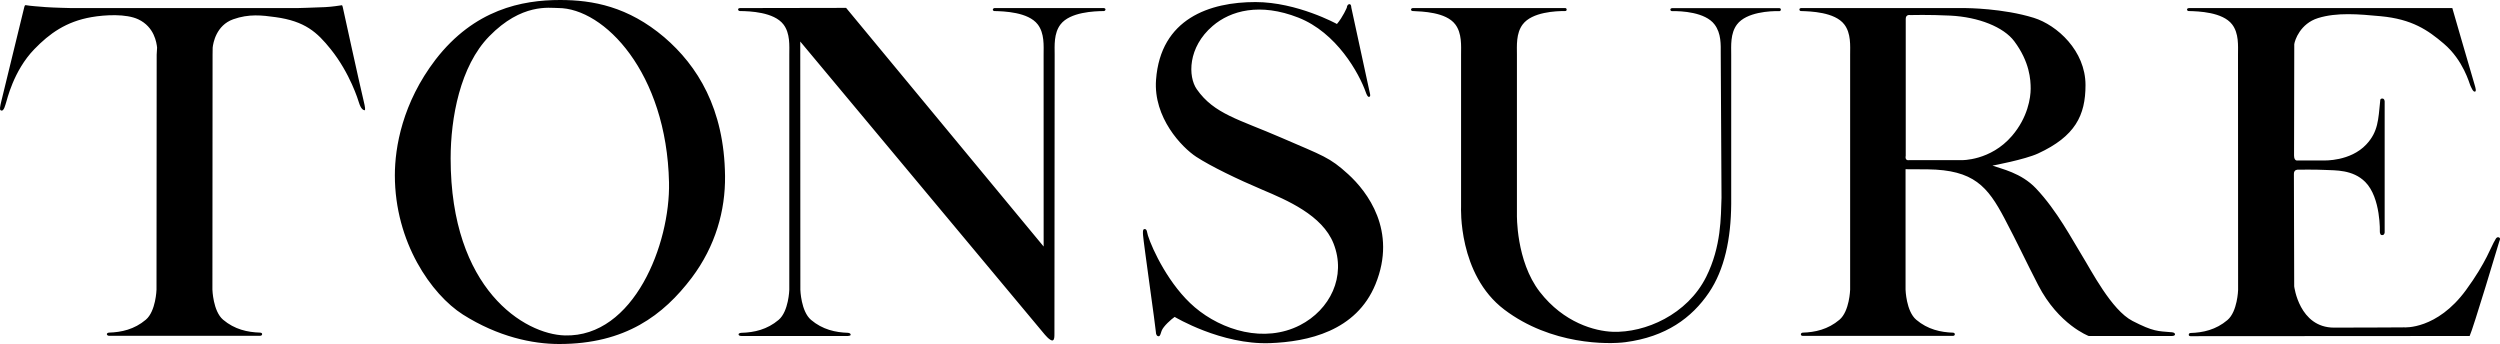 <svg viewBox="-2.98023e-8 5.68434e-14 741.1 102" xmlns="http://www.w3.org/2000/svg">
	<path fill="#000" d="M726.967,2.4 C726.967,2.4 732.212,20.562 733.473,24.782 C733.951,26.358 734.092,27.009 733.711,27.151 C733.106,27.375 732.514,25.752 732.277,25.278 C732.042,24.803 730.253,17.881 724.44,12.942 C719.714,8.92 715.043,5.676 705.727,4.805 C699.196,4.194 692.774,3.62 687.168,5.357 C681.889,6.995 680.266,11.914 680.113,13.098 C680.048,44.019 680.048,43.947 680.048,46.085 C680.048,47.895 681.143,47.561 681.143,47.561 L688.983,47.561 C688.983,47.561 696.723,47.879 701.459,42.825 C705.012,39.038 705.017,35.403 705.565,30.108 C705.609,29.69 705.523,29.211 706.217,29.211 C706.916,29.211 706.91,30.108 706.91,30.108 L706.91,68.853 C706.91,68.853 706.916,69.615 706.29,69.688 C705.664,69.755 705.596,69.349 705.486,68.853 C705.486,68.853 705.841,58.63 701.144,53.93 C697.432,50.222 692.222,50.535 689.298,50.378 C686.377,50.222 681.221,50.3 681.221,50.3 C681.221,50.3 680.005,50.195 680.005,51.515 C680.005,52.83 680.091,84.882 680.091,84.882 C680.091,84.882 681.557,97.12 691.906,97.12 C701.775,97.12 712.708,97.042 712.708,97.042 C712.708,97.042 722.377,97.793 731.02,85.989 C737.107,77.673 738.487,72.933 739.671,71.118 C739.671,71.118 740.057,70.13 740.714,70.351 C741.439,70.589 740.946,71.316 740.868,71.632 C740.792,71.947 733.051,97.709 732.102,99.603 L649.322,99.655 C648.878,99.587 648.826,99.446 648.842,99.128 C648.86,98.763 649.324,98.715 649.327,98.715 C653.043,98.606 656.891,97.772 660.299,94.881 C663.285,92.352 663.463,85.957 663.463,85.957 C663.463,85.957 663.434,18.82 663.434,16.212 C663.434,13.604 663.737,9.89 661.681,7.225 C658.854,3.563 651.697,3.344 648.829,3.276 C648.56,3.271 648.349,3.125 648.322,2.838 C648.286,2.457 648.834,2.4 648.834,2.4 L726.967,2.4 Z
M619.178,99.6 C619.178,99.6 610.261,96.259 604.197,84.507 C600.574,77.492 598.115,72.139 594.221,64.764 C589.209,55.27 585.101,50.372 571.466,50.2 L564.883,50.164 L564.883,85.861 C564.883,85.861 565.06,92.253 568.047,94.783 C571.455,97.67 575.307,98.507 579.016,98.617 C579.021,98.617 579.433,98.698 579.483,98.987 C579.537,99.342 579.313,99.521 579.026,99.556 L534.316,99.556 C533.964,99.53 533.824,99.3 533.855,99.034 C533.891,98.704 534.319,98.617 534.328,98.612 C538.037,98.507 541.888,97.668 545.293,94.783 C548.282,92.251 548.455,85.858 548.455,85.858 L548.455,16.212 C548.455,13.604 548.765,9.89 546.707,7.225 C543.886,3.562 536.723,3.36 533.855,3.276 C533.654,3.271 533.41,3.103 533.41,2.806 C533.41,2.431 533.86,2.4 533.86,2.4 L565.029,2.4 L564.812,2.4 L582.86,2.4 C582.86,2.4 593.775,2.446 602.903,5.289 C609.799,7.444 618.228,15.049 618.228,25.226 C618.228,34.245 615.138,40.42 604.179,45.49 C600.23,47.316 590.64,49.094 590.64,49.094 C593.222,50.038 599.159,51.226 603.536,55.841 C609.846,62.495 614.345,71.163 617.144,75.671 C619.944,80.173 625.911,91.925 632.166,95.143 C638.423,98.356 639.664,98.137 643.626,98.481 C643.626,98.481 644.7,98.484 644.753,99.065 C644.794,99.524 644.241,99.608 643.626,99.608 L619.178,99.6 Z M581.451,47.478 C581.451,47.478 590.053,47.723 596.438,40.279 C601.137,34.803 601.972,28.95 601.972,26.3 C601.972,23.655 601.7,18.377 597.116,12.237 C593.971,8.022 586.559,5.044 578.132,4.627 C571.75,4.314 566.294,4.466 566.294,4.466 C566.294,4.466 564.924,4.173 564.937,5.597 L564.937,46.199 C564.937,46.199 564.549,47.697 565.96,47.478 L581.451,47.478 Z
M495.644,2.415 C495.644,2.415 495.134,2.467 495.161,2.853 C495.181,3.155 495.412,3.296 495.635,3.296 C498.455,3.249 505.487,3.583 508.258,7.245 C510.28,9.911 510.095,13.274 510.095,15.882 C510.095,18.49 510.325,58.647 510.325,58.647 C510.119,64.25 510.302,73.032 505.778,82.08 C500.181,93.272 487.676,98.706 478.052,98.354 C472.84,98.163 463.591,95.724 456.456,86.522 C449.341,77.348 449.678,63.533 449.678,63.533 L449.678,16.206 C449.678,13.598 449.378,9.884 451.4,7.219 C454.174,3.557 461.204,3.26 464.023,3.27 C464.263,3.27 464.458,3.061 464.424,2.795 C464.382,2.404 464.015,2.388 464.015,2.388 L418.781,2.388 C418.781,2.388 418.312,2.467 418.286,2.764 C418.253,3.093 418.499,3.26 418.773,3.27 C421.586,3.416 428.621,3.557 431.396,7.219 C433.419,9.884 433.118,13.598 433.118,16.206 L433.118,61.328 C433.118,61.328 432.16,81.353 445.939,91.78 C459.835,102.297 476.729,102.107 481.848,101.433 C493.828,99.856 501.516,94.239 506.594,86.743 C511.229,79.899 513.123,70.771 513.199,60.493 L513.199,16.232 C513.199,13.624 512.899,9.911 514.919,7.245 C517.695,3.583 524.725,3.229 527.542,3.296 C527.697,3.296 527.923,3.124 527.923,2.795 C527.923,2.487 527.535,2.415 527.535,2.415 L495.644,2.415 Z
M405.946,26.978 C405.759,26.007 400.582,2.232 400.582,2.232 C400.582,2.232 400.582,1.08 399.923,1.246 C399.265,1.408 399.265,2.232 399.265,2.232 C399.265,2.232 398.133,4.971 396.323,7.115 C396.323,7.115 384.55,0.625 372.196,0.61 C358.671,0.599 344.031,5.477 342.696,23.655 C341.871,34.86 350.332,43.68 354.612,46.481 C358.894,49.277 366.83,53.124 374.219,56.251 C381.469,59.318 391.988,63.783 395.305,72.165 C399.184,81.956 394.258,91.838 385.359,96.402 C374.793,101.815 362.224,97.91 354.213,91.116 C346.571,84.637 341.571,73.85 340.304,69.854 C339.984,68.858 340.067,67.831 339.248,67.904 C338.705,67.95 338.793,68.947 338.848,69.76 C338.988,71.847 342.643,97.537 342.643,98.36 C342.643,99.185 342.975,99.68 343.47,99.68 C343.963,99.68 344.057,98.825 344.36,98.043 C344.865,96.712 347.187,94.642 348.219,93.943 C348.219,93.943 362.027,102.249 376.454,101.72 C387.654,101.308 402.04,98.21 407.747,84.261 C414.246,68.373 405.273,56.767 399.675,51.66 C394.075,46.559 392.327,46.246 379.811,40.811 C367.292,35.376 359.925,33.827 354.773,26.456 C352.158,22.711 352.063,14.037 359.494,7.683 C364.818,3.124 373.491,0.761 384.852,5.21 C396.218,9.66 402.897,21.683 404.934,27.499 C404.934,27.499 405.393,28.892 405.891,28.714 C406.412,28.527 406.108,27.818 405.946,26.978
M312.576,98.841 C312.576,98.841 312.644,18.82 312.644,16.212 C312.644,13.604 312.336,9.89 314.394,7.224 C317.218,3.562 324.375,3.312 327.249,3.276 C327.405,3.276 327.703,3.114 327.711,2.816 C327.719,2.436 327.244,2.394 327.244,2.394 L294.768,2.394 C294.768,2.394 294.351,2.483 294.309,2.816 C294.268,3.166 294.677,3.276 294.763,3.276 C297.632,3.349 304.789,3.562 307.615,7.224 C309.671,9.89 309.368,13.604 309.368,16.212 C309.368,17.876 309.384,48.849 309.378,73.083 L250.82,2.337 L219.384,2.394 C219.384,2.394 218.79,2.384 218.8,2.806 C218.806,3.14 219.145,3.276 219.377,3.276 C222.248,3.302 229.405,3.562 232.232,7.224 C234.287,9.89 233.979,13.604 233.979,16.212 L233.979,85.9 C233.979,85.9 233.804,92.295 230.818,94.823 C227.407,97.709 223.563,98.549 219.849,98.658 C219.843,98.658 218.912,98.663 218.946,99.153 C218.978,99.57 219.609,99.607 219.839,99.597 L251.401,99.597 C251.818,99.534 252.204,99.504 252.168,99.191 C252.116,98.705 251.396,98.658 251.391,98.658 C247.68,98.549 243.828,97.709 240.421,94.823 C237.437,92.295 237.258,85.9 237.258,85.9 L237.229,12.31 L309.452,98.866 C309.452,98.866 311.351,101.271 312.114,100.886 C312.56,100.667 312.579,99.937 312.576,98.841
M145.031,10.756 C136.383,19.586 133.587,34.995 133.587,46.961 C133.587,85.862 155.552,99.131 167.458,99.438 C187.949,99.967 198.716,72.277 198.324,54.081 C197.62,21.472 179.061,2.378 165.447,2.378 C162.894,2.378 154.67,0.882 145.031,10.756 M196.929,11.053 C206.748,19.483 214.708,32.173 214.932,52.161 C215.047,62.385 212.116,72.958 205.048,82.352 C196.666,93.411 185.404,101.976 165.765,101.976 C157.905,101.976 147.683,99.865 137.207,93.233 C127.912,87.292 117.051,71.852 117.051,51.953 C117.051,43.664 119.279,30.535 129.098,17.688 C140.624,2.764 154.764,5.68434189e-14 166.026,5.68434189e-14 C175.715,5.68434189e-14 186.192,1.935 196.929,11.053
M101.608,2.112 C101.608,2.112 106.608,25 107.8,29.919 C108.248,31.762 108.395,32.779 108.024,32.684 C107.653,32.596 107.007,32.34 106.397,30.384 C106.222,29.811 103.801,21.75 98.027,14.569 C93.993,9.549 90.43,6.285 81.672,5.08 C77.731,4.537 73.796,4.045 69.114,5.721 C64.094,7.521 63.191,12.732 63.045,14.114 L63.014,16.212 L62.967,85.847 C62.967,85.847 63.144,92.237 66.128,94.772 C69.536,97.656 73.386,98.496 77.098,98.6 C77.105,98.6 77.708,98.606 77.708,99.044 C77.708,99.493 77.285,99.508 77.108,99.544 L32.254,99.544 C31.92,99.498 31.68,99.309 31.68,99.07 C31.68,98.678 32.257,98.6 32.264,98.6 C35.976,98.496 39.823,97.656 43.234,94.772 C46.218,92.237 46.395,85.847 46.395,85.847 L46.445,16.212 L46.567,14.114 C46.418,12.732 45.8,7.986 40.973,5.721 C37.397,4.045 31.169,4.373 27.106,5.08 C19.584,6.389 14.665,9.941 10.185,14.569 C3.917,21.032 2.037,29.831 1.815,30.384 C1.593,30.931 1.166,33.316 0.19,32.684 C-0.133,32.478 -0.034,31.762 0.412,29.919 C1.604,25 7.175,2.196 7.175,2.196 C7.36,1.518 7.389,1.456 7.926,1.571 C8.614,1.722 11.765,1.976 13.612,2.112 C15.865,2.28 21.081,2.393 21.081,2.393 L88.158,2.393 C88.161,2.393 92.72,2.28 96.379,2.112 C98.479,2.015 100.565,1.653 100.941,1.611 C101.483,1.554 101.4,1.403 101.608,2.112"></path>
</svg>